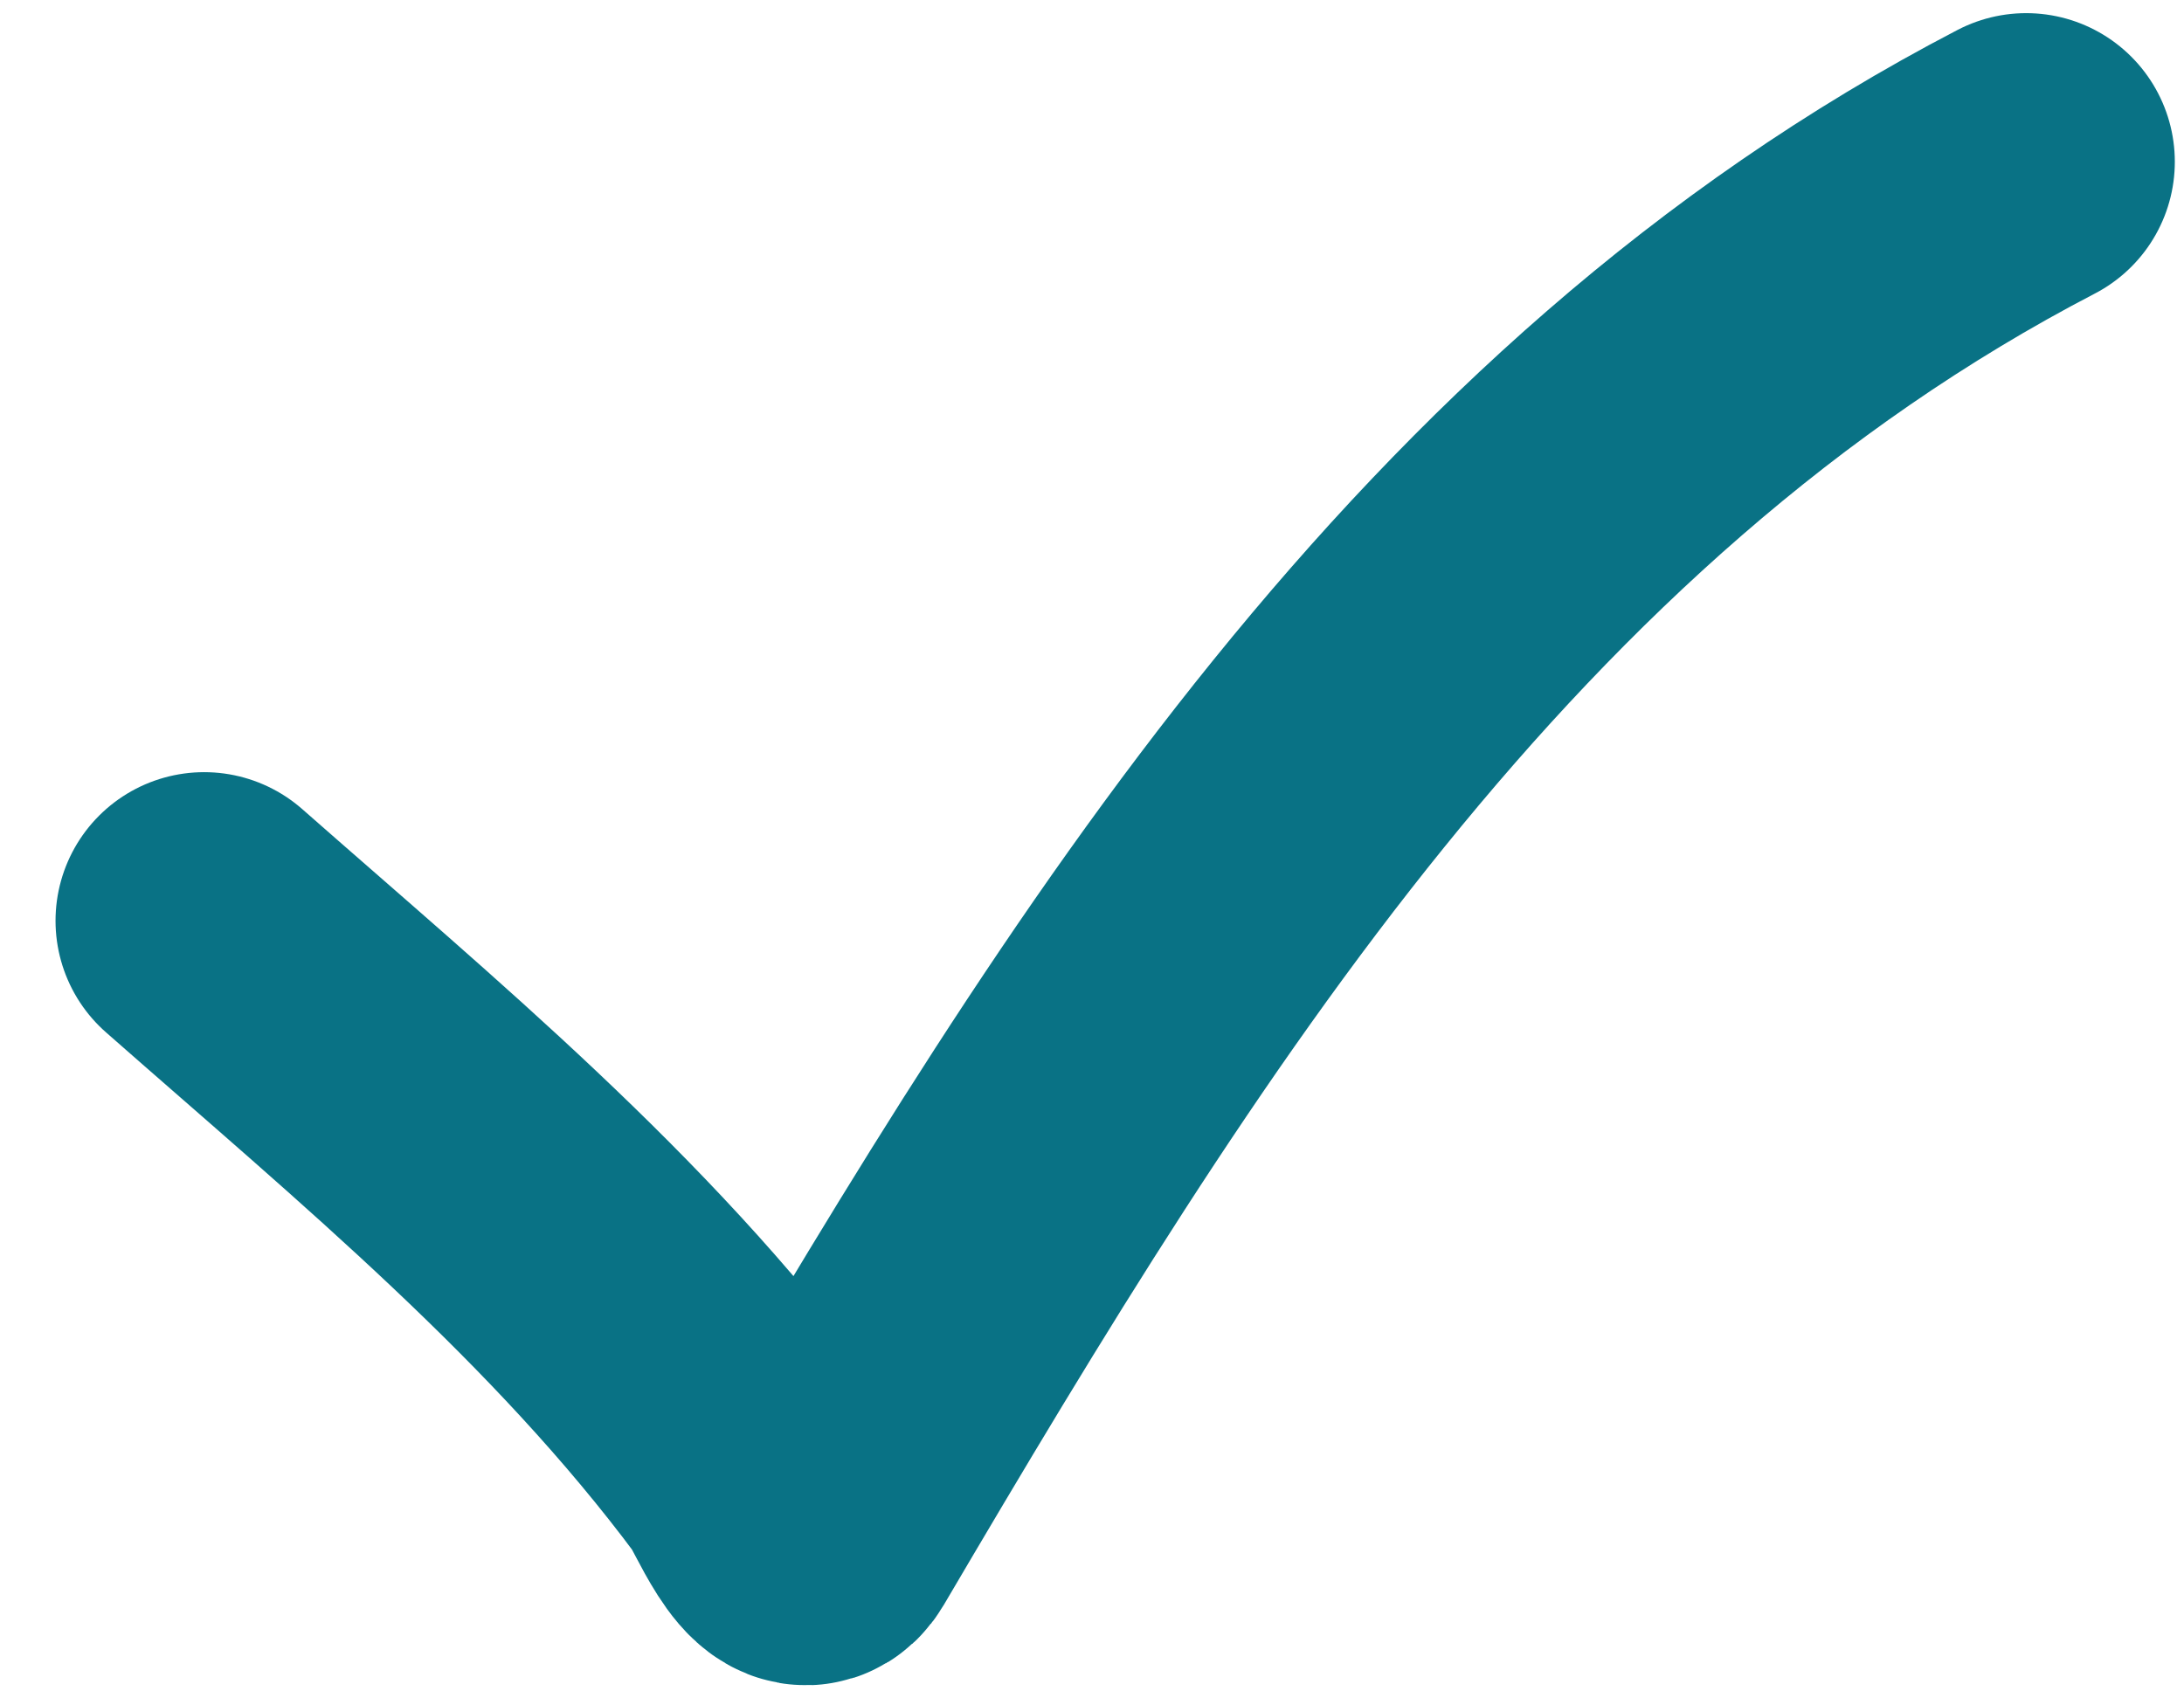 <?xml version="1.0" encoding="UTF-8"?> <svg xmlns="http://www.w3.org/2000/svg" width="27" height="21" viewBox="0 0 27 21" fill="none"><path d="M2.524 11.385C4.93 13.502 7.416 15.545 9.337 18.129C9.481 18.322 9.859 19.295 10.085 18.911C13.998 12.258 18.104 5.612 25.049 2" stroke="#097285" stroke-width="3.675" stroke-linecap="round"></path></svg> 
